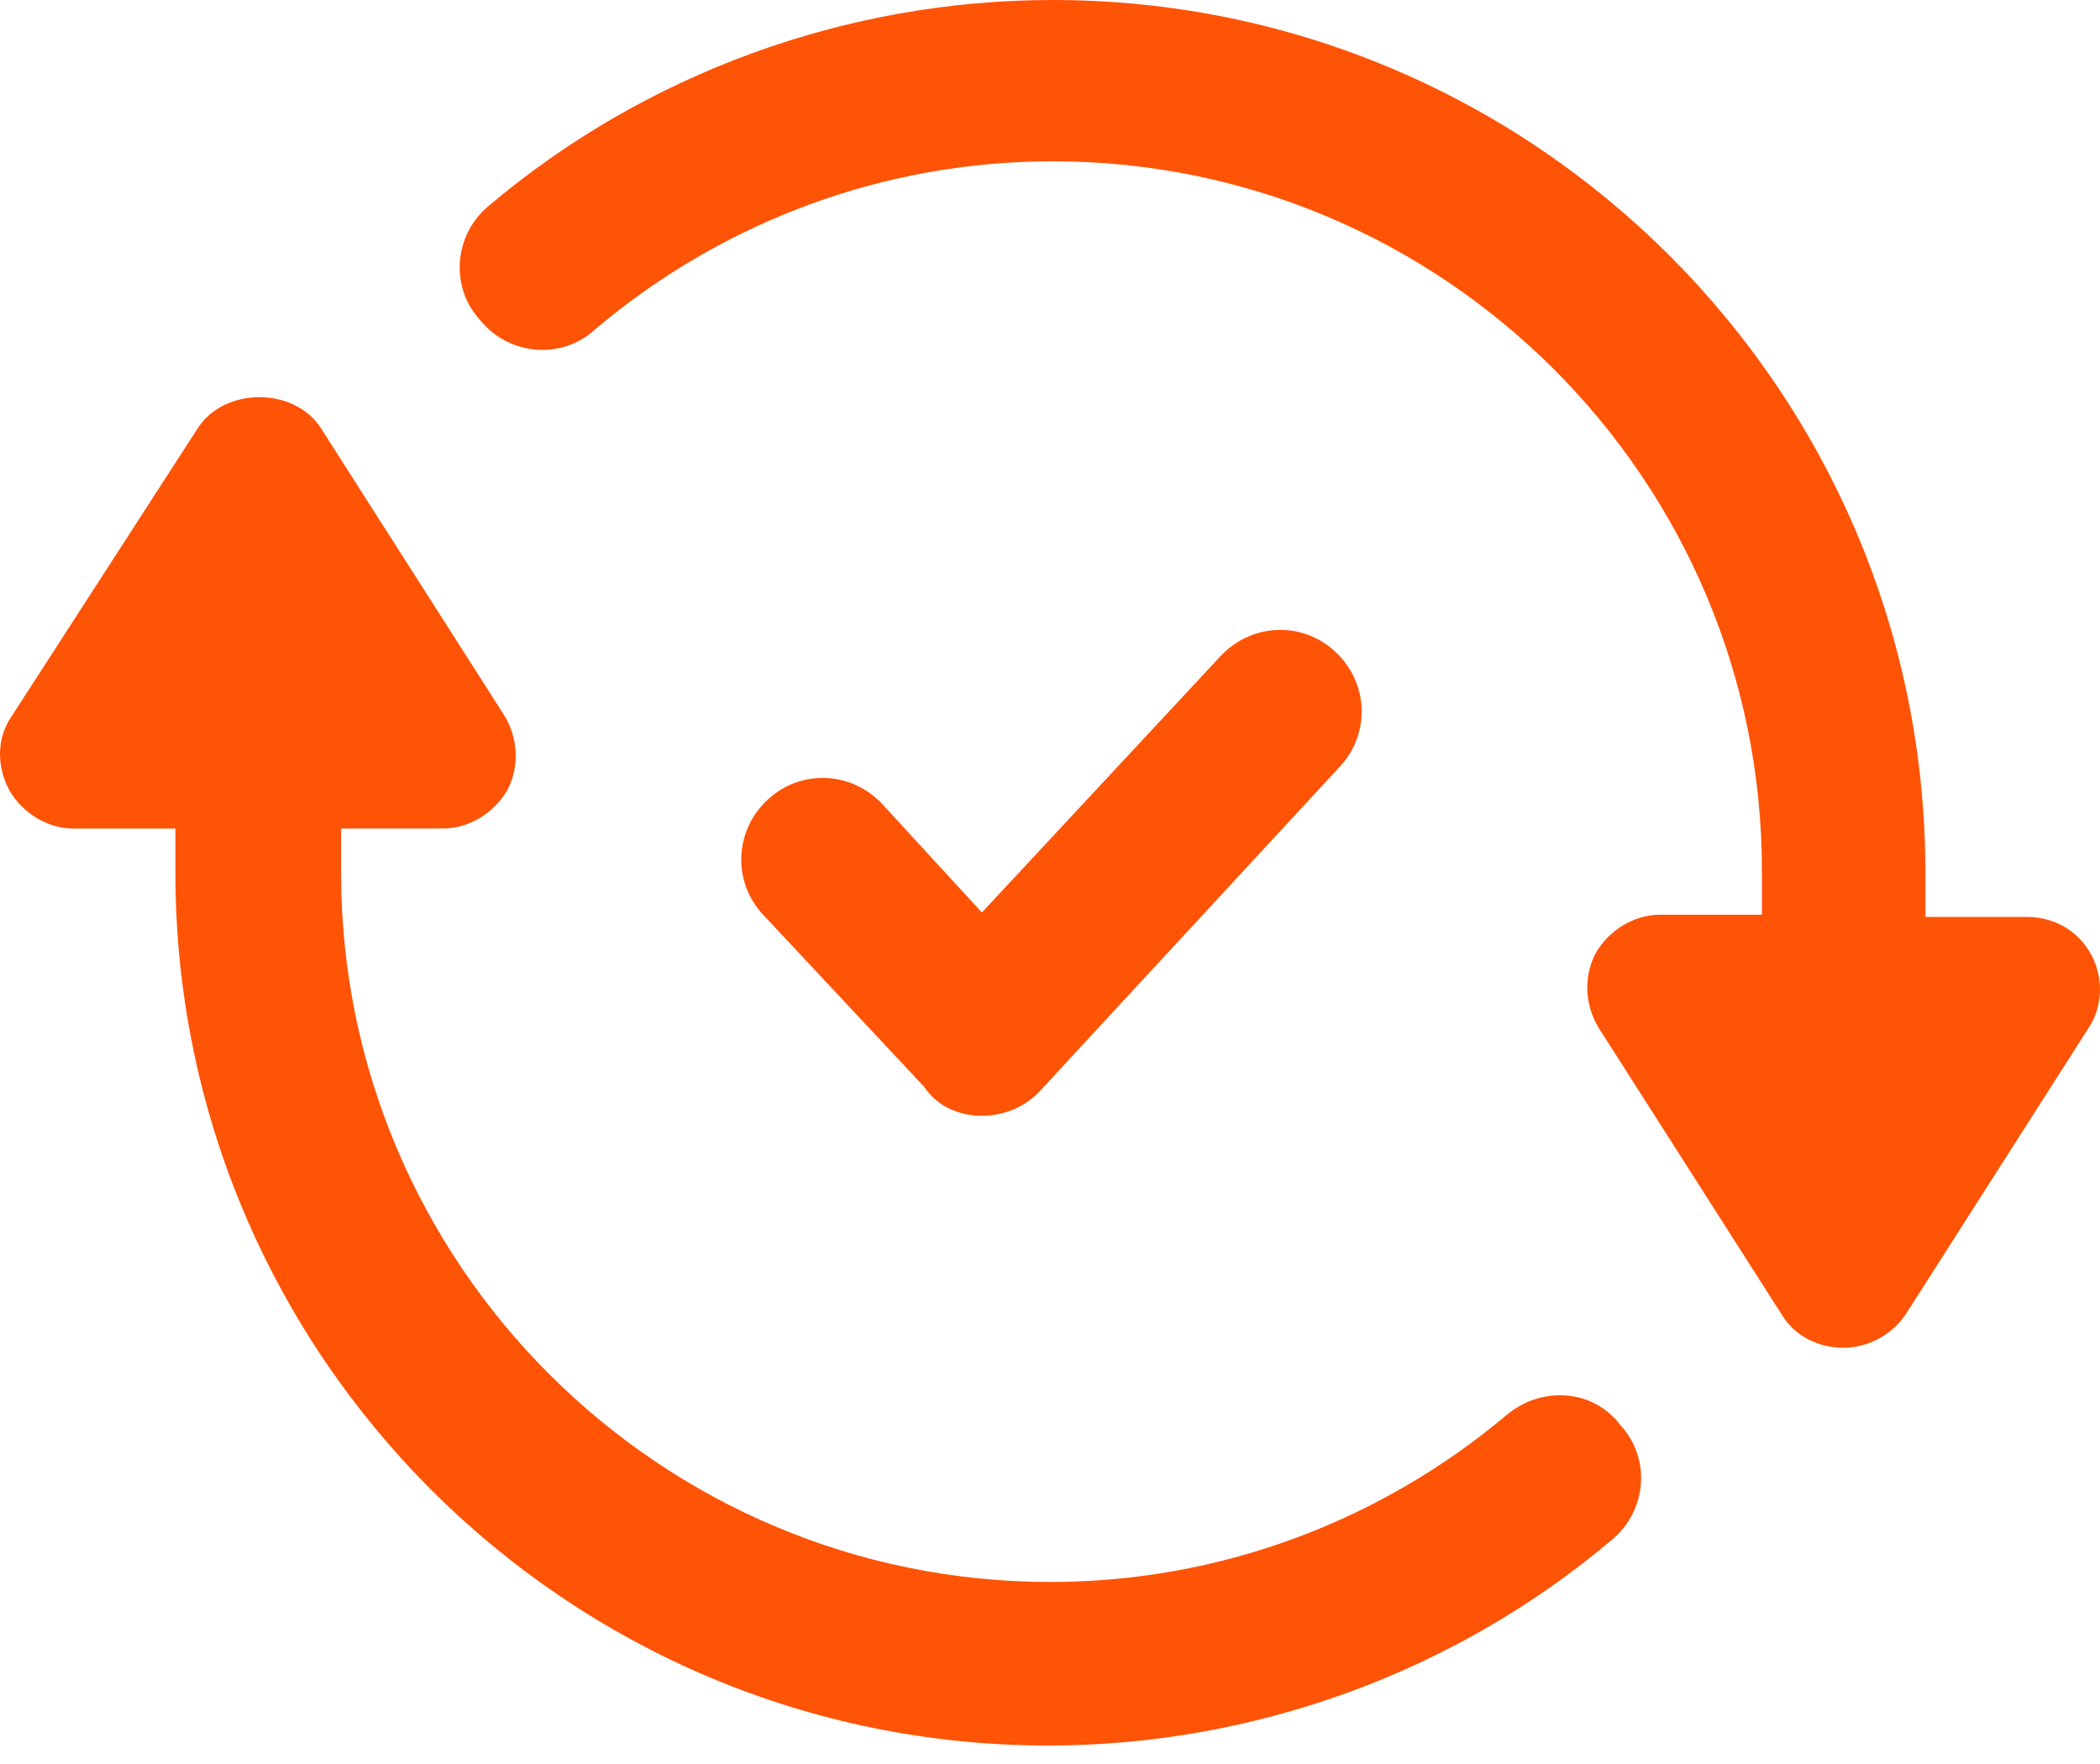 <svg width="50" height="42" viewBox="0 0 50 42" fill="none" xmlns="http://www.w3.org/2000/svg">
<path d="M23.377 26.566C23.904 26.566 24.43 26.356 24.798 25.935L31.9 18.254C32.636 17.465 32.584 16.255 31.795 15.519C31.006 14.782 29.796 14.835 29.059 15.624L23.378 21.726L21.01 19.148C20.274 18.359 19.064 18.306 18.275 19.043C17.486 19.779 17.433 20.989 18.169 21.779L22.009 25.882C22.326 26.356 22.851 26.566 23.378 26.566L23.377 26.566Z" fill="#FF5306"/>
<path d="M35.898 33.668C32.846 36.246 29.006 37.666 25.008 37.666C15.697 37.666 8.121 30.091 8.121 20.78V19.727H10.541C11.173 19.727 11.751 19.359 12.067 18.833C12.382 18.255 12.33 17.571 12.014 17.045L7.648 10.206C7.017 9.206 5.333 9.206 4.702 10.206L0.283 17.045C-0.085 17.571 -0.085 18.255 0.231 18.833C0.546 19.36 1.125 19.728 1.756 19.728H4.176V20.78C4.176 32.248 13.488 41.56 24.956 41.56C29.848 41.56 34.636 39.824 38.371 36.667C39.212 35.983 39.317 34.721 38.581 33.932C37.95 33.09 36.739 32.985 35.898 33.669L35.898 33.668Z" fill="#FF5306"/>
<path d="M49.788 22.726C49.472 22.147 48.894 21.832 48.263 21.832H45.843V20.78C45.843 9.311 36.531 0 25.063 0C20.171 0 15.383 1.736 11.648 4.892C10.806 5.576 10.701 6.839 11.438 7.628C12.122 8.47 13.384 8.575 14.174 7.838C17.225 5.26 21.065 3.84 25.063 3.84C34.375 3.84 41.95 11.416 41.95 20.727V21.779H39.53C38.899 21.779 38.32 22.147 38.004 22.673C37.689 23.252 37.741 23.936 38.057 24.462L42.423 31.301C42.739 31.827 43.317 32.09 43.896 32.09C44.475 32.09 45.053 31.774 45.369 31.301L49.736 24.462C50.05 23.988 50.103 23.304 49.788 22.726L49.788 22.726Z" fill="#FF5306"/>
</svg>
